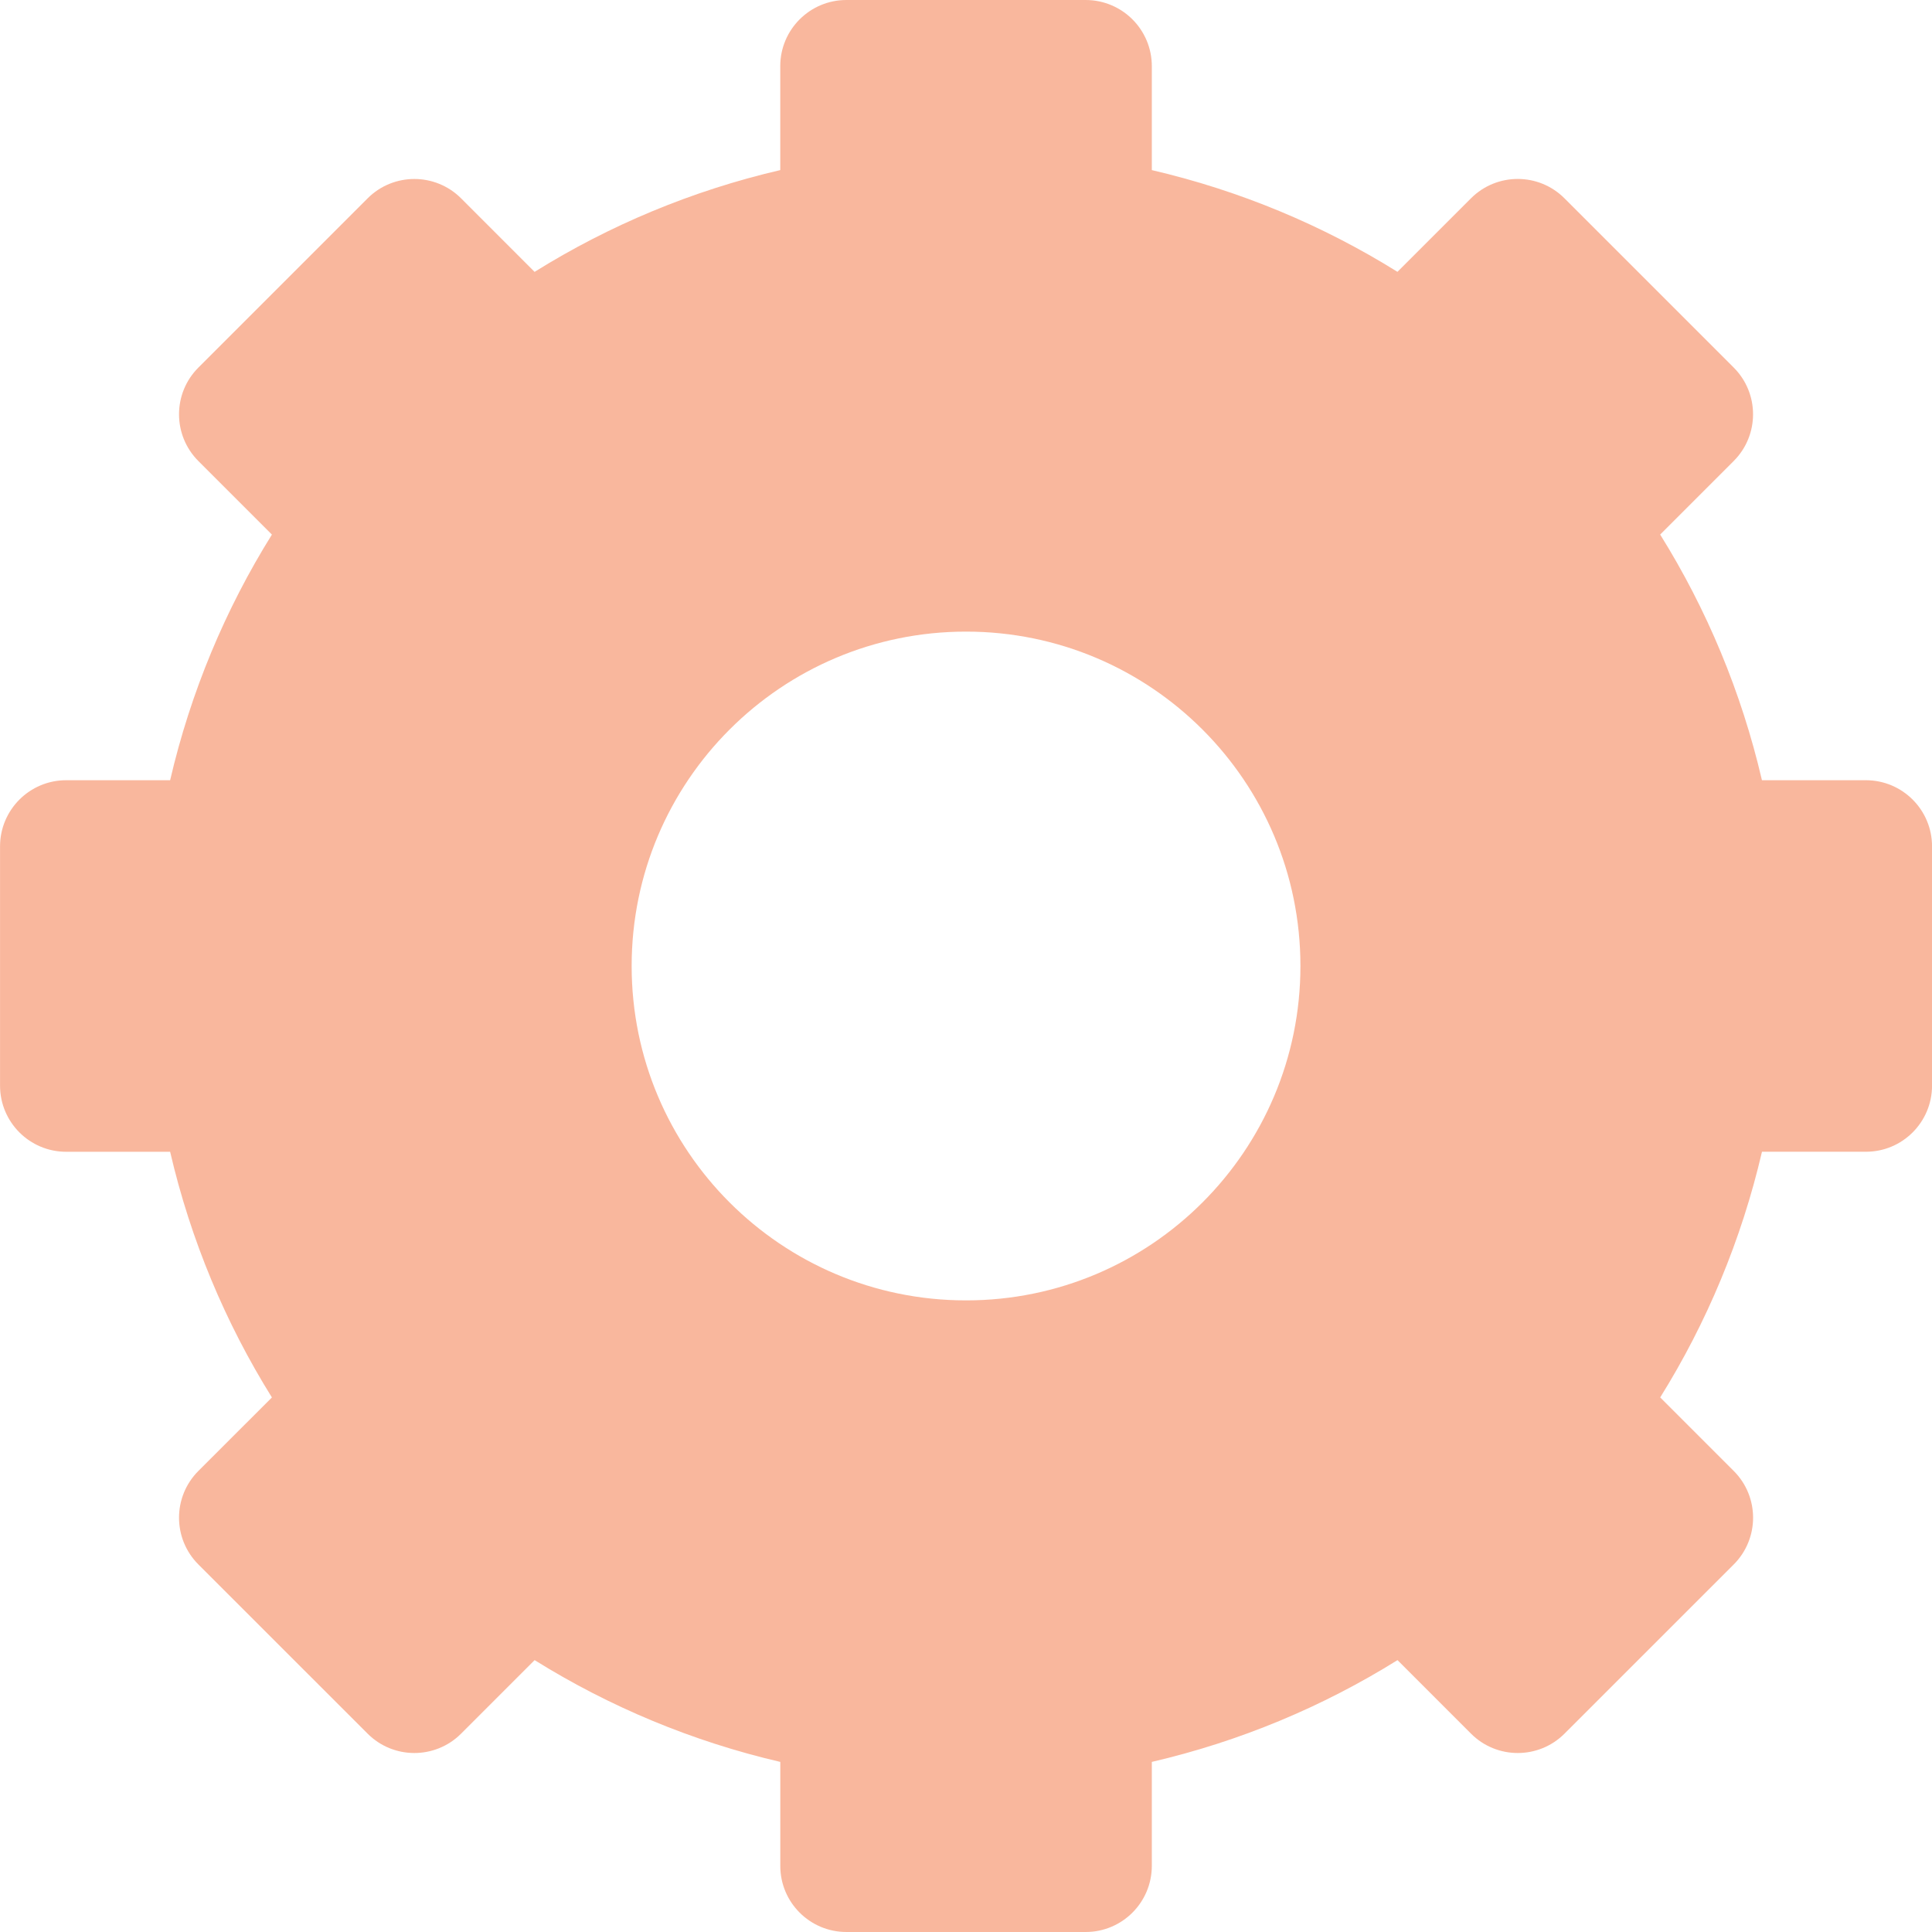 <?xml version="1.0" encoding="UTF-8"?> <svg xmlns="http://www.w3.org/2000/svg" width="50" height="50" viewBox="0 0 50 50" fill="none"> <path d="M48.288 20.192H45.599C45.068 17.909 44.17 15.767 42.965 13.834L44.867 11.932C45.536 11.264 45.536 10.179 44.867 9.511L40.489 5.133C39.821 4.464 38.737 4.464 38.068 5.133L36.166 7.035C34.234 5.831 32.092 4.933 29.809 4.402V1.712C29.809 0.766 29.042 0 28.096 0H21.905C20.96 0 20.193 0.766 20.193 1.712V4.402C17.91 4.933 15.768 5.831 13.835 7.036L11.934 5.134C11.265 4.465 10.181 4.465 9.513 5.134L5.135 9.512C4.466 10.18 4.466 11.264 5.135 11.933L7.037 13.835C5.832 15.767 4.934 17.909 4.403 20.192H1.713C0.767 20.192 0.001 20.959 0.001 21.905V28.096C0.001 29.041 0.767 29.808 1.713 29.808H4.403C4.934 32.091 5.832 34.233 7.037 36.166L5.135 38.067C4.466 38.736 4.466 39.82 5.135 40.489L9.513 44.866C10.181 45.535 11.265 45.535 11.934 44.866L13.836 42.964C15.769 44.168 17.911 45.067 20.194 45.598V48.288C20.193 49.234 20.96 50 21.906 50H28.097C29.042 50 29.809 49.234 29.809 48.288V45.598C32.092 45.067 34.234 44.169 36.167 42.964L38.069 44.866C38.737 45.535 39.822 45.535 40.49 44.866L44.868 40.489C45.537 39.82 45.537 38.736 44.868 38.067L42.966 36.165C44.17 34.233 45.068 32.09 45.6 29.807H48.289C49.235 29.808 50.001 29.041 50.001 28.095V21.904C50.001 20.959 49.235 20.192 48.288 20.192ZM25.001 33.654C20.221 33.654 16.347 29.779 16.347 25C16.347 20.22 20.221 16.346 25.001 16.346C29.781 16.346 33.655 20.22 33.655 25C33.655 29.779 29.781 33.654 25.001 33.654Z" fill="#F4713D" fill-opacity="0.5"></path> </svg> 
